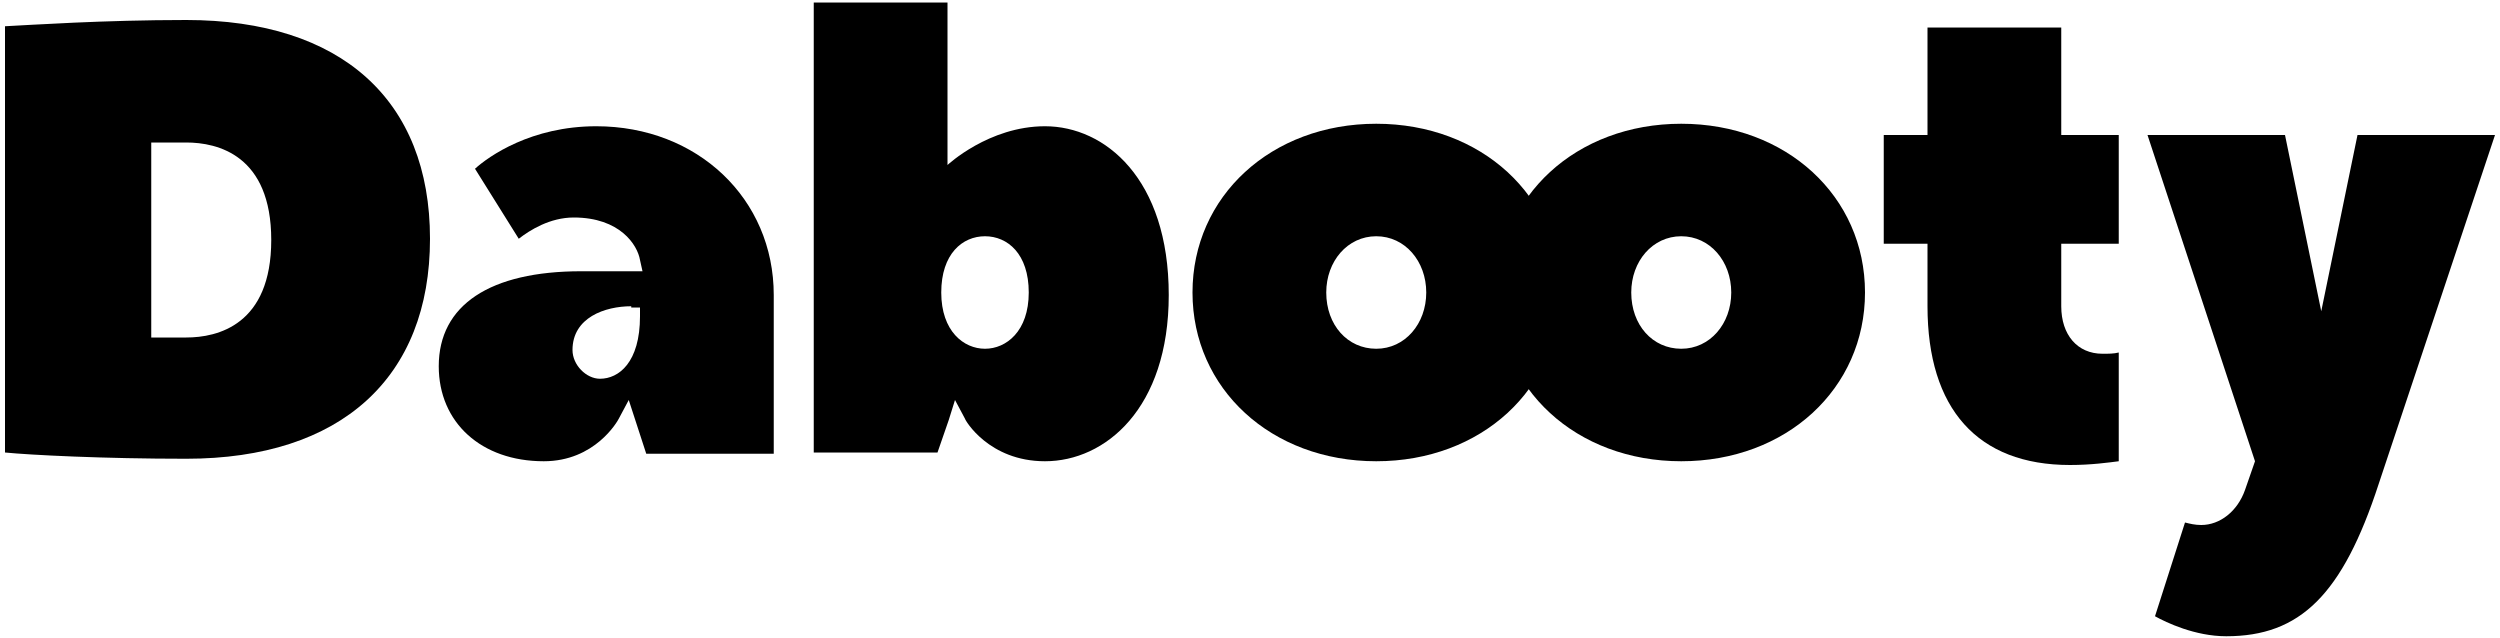 <?xml version="1.0" encoding="UTF-8"?> <!-- Generator: Adobe Illustrator 24.0.0, SVG Export Plug-In . SVG Version: 6.00 Build 0) --> <svg xmlns="http://www.w3.org/2000/svg" xmlns:xlink="http://www.w3.org/1999/xlink" version="1.1" id="Capa_1" x="0px" y="0px" viewBox="0 0 200 51" style="enable-background:new 0 0 200 51;" xml:space="preserve"> <g> <g> <g> <g> <path d="M14.9,36.7c-6.6,0-12.5-0.3-14.5-0.5V2.1c2-0.1,7.9-0.5,14.5-0.5c12.4,0,19.5,6.4,19.5,17.5S27.3,36.7,14.9,36.7z M12.1,27h2.8c2.5,0,6.8-1,6.8-7.8s-4.3-7.8-6.8-7.8h-2.8V27z"></path> <path d="M43.5,36.9c-5,0-8.4-3.1-8.4-7.6c0-4.9,4.1-7.6,11.4-7.6h4.9l-0.2-0.9c-0.2-1.2-1.6-3.4-5.3-3.4c-1.9,0-3.5,1-4.4,1.7 l-3.5-5.6c1.1-1,4.5-3.4,9.7-3.4c8.1,0,14.2,5.8,14.2,13.5v12.7H51.7L50.3,32l-0.8,1.5C49.4,33.7,47.6,36.9,43.5,36.9z M50.5,24.5c-2.1,0-4.7,0.9-4.7,3.5c0,1.2,1.1,2.3,2.2,2.3c1.5,0,3.2-1.3,3.2-5v-0.7H50.5z"></path> <path d="M83.6,36.9c-4.5,0-6.4-3.3-6.4-3.4L76.4,32l-0.5,1.6L75,36.2h-9.9v-36h10.7v13c0,0,3.3-3.1,7.8-3.1 c4.8,0,9.9,4.2,9.9,13.5C93.5,32.7,88.4,36.9,83.6,36.9z M78.8,18.9c-1.8,0-3.5,1.4-3.5,4.5c0,3.1,1.8,4.5,3.5,4.5 s3.5-1.4,3.5-4.5C82.3,20.3,80.6,18.9,78.8,18.9z"></path> <path d="M110.1,36.9c-8.4,0-14.7-5.8-14.7-13.5c0-7.7,6.3-13.5,14.7-13.5c8.4,0,14.7,5.8,14.7,13.5 C124.8,31.1,118.5,36.9,110.1,36.9z M110.1,18.9c-2.3,0-4,2-4,4.5c0,2.6,1.7,4.5,4,4.5c2.3,0,4-2,4-4.5 C114.1,20.9,112.4,18.9,110.1,18.9z"></path> <path d="M134.5,36.9c-8.4,0-14.7-5.8-14.7-13.5c0-7.7,6.3-13.5,14.7-13.5c8.4,0,14.7,5.8,14.7,13.5 C149.2,31.1,142.9,36.9,134.5,36.9z M134.5,18.9c-2.3,0-4,2-4,4.5c0,2.6,1.7,4.5,4,4.5c2.3,0,4-2,4-4.5 C138.5,20.9,136.8,18.9,134.5,18.9z"></path> <path d="M165.6,37.2c-7.4,0-11.4-4.5-11.4-12.7v-5h-3.5v-8.7h3.5V2.2h10.7v8.6h4.6v8.7h-4.6v5c0,2.3,1.3,3.8,3.3,3.8 c0.5,0,0.9,0,1.3-0.1v8.7C168.7,37,167.3,37.2,165.6,37.2z"></path> <path d="M178.1,50.9c-2.5,0-4.8-1.1-5.7-1.6l2.4-7.5c0.4,0.1,0.8,0.2,1.3,0.2c1.5,0,2.9-1.1,3.5-2.8l0.8-2.3l-8.6-26.1h11 l2.9,14.1l2.9-14.1h11l-9.3,27.9C187.4,47.6,184,50.9,178.1,50.9z"></path> </g> </g> </g> </g> </svg> 